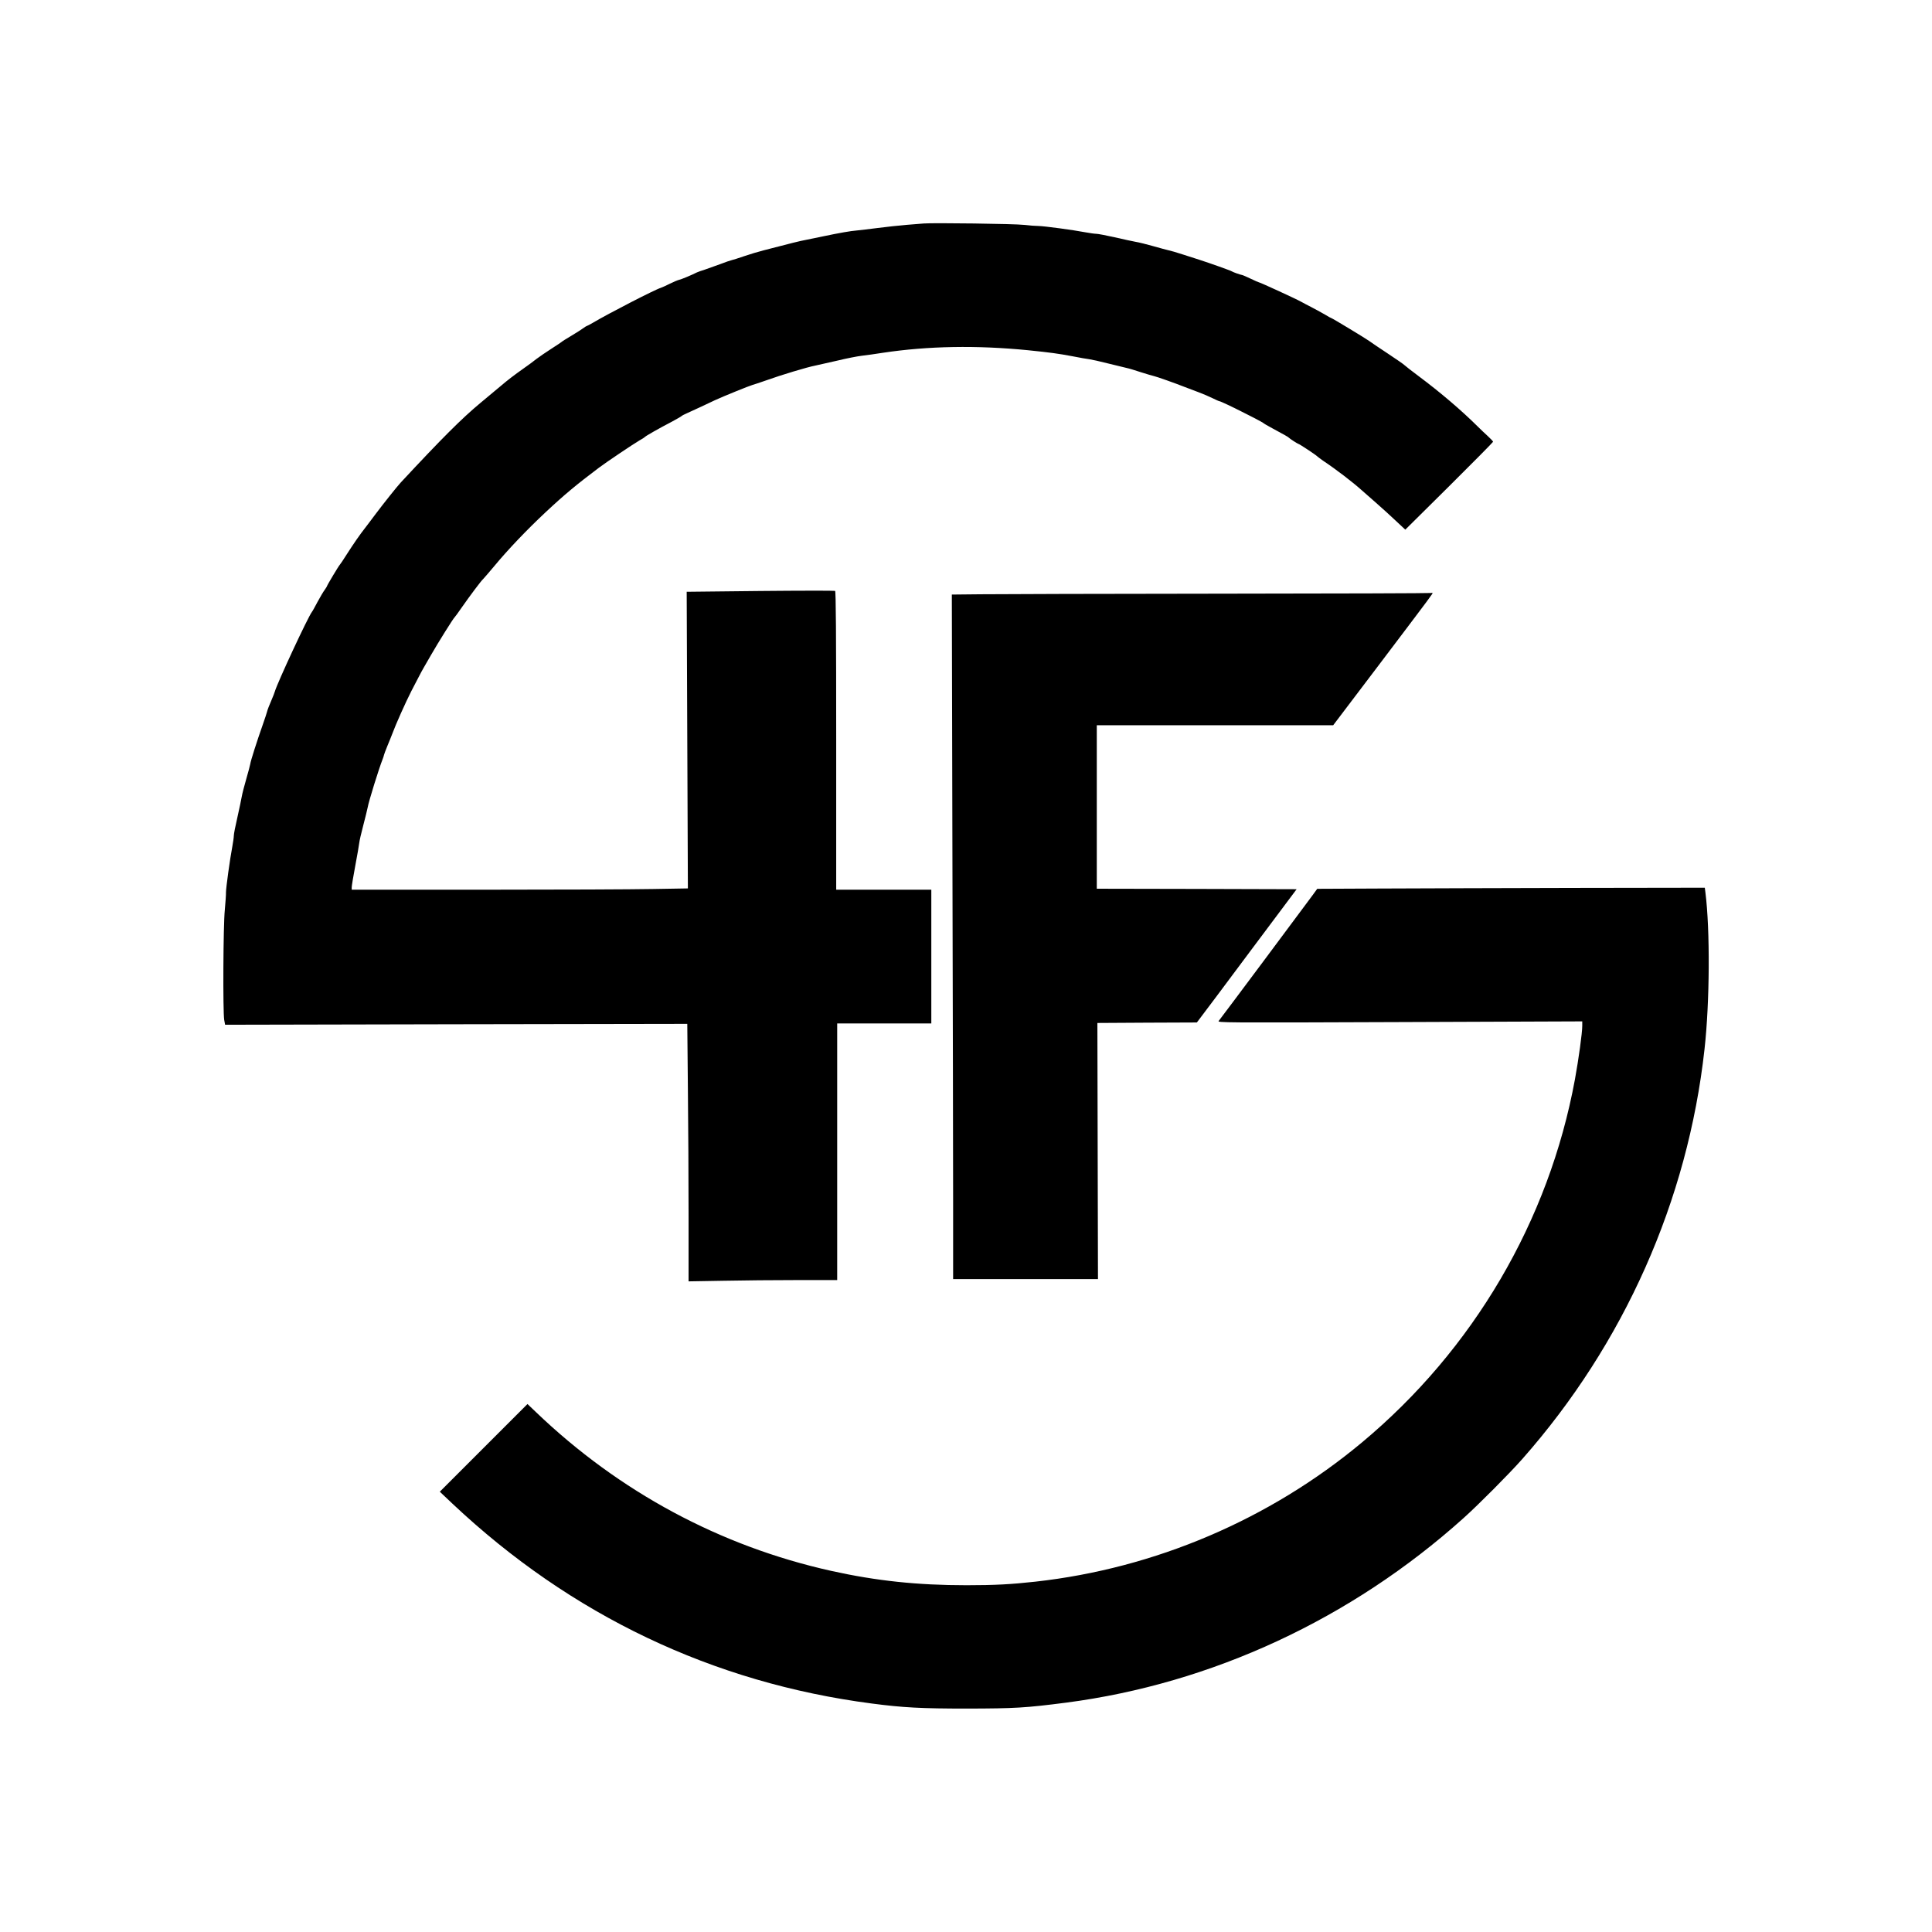 <?xml version="1.0" standalone="no"?>
<!DOCTYPE svg PUBLIC "-//W3C//DTD SVG 20010904//EN"
 "http://www.w3.org/TR/2001/REC-SVG-20010904/DTD/svg10.dtd">
<svg version="1.0" xmlns="http://www.w3.org/2000/svg"
 width="1950pt" height="1950pt" viewBox="0 0 1950 1950"
 preserveAspectRatio="xMidYMid meet">
<g transform="translate(0,1950) scale(0.1,-0.1)"
fill="#000000" stroke="none">
<path d="M9320 17244 c-25 -2 -103 -9 -175 -14 -71 -6 -200 -20 -285 -31 -85
-11 -180 -22 -210 -25 -65 -5 -178 -25 -345 -60 -66 -14 -145 -30 -175 -36
-50 -9 -144 -32 -420 -104 -52 -13 -142 -40 -200 -60 -58 -20 -114 -38 -126
-40 -11 -2 -63 -20 -115 -40 -52 -19 -121 -44 -154 -55 -33 -10 -69 -23 -80
-28 -58 -29 -154 -69 -180 -75 -16 -4 -59 -22 -95 -40 -36 -18 -77 -37 -90
-41 -58 -17 -530 -260 -688 -354 -29 -17 -56 -31 -59 -31 -3 0 -20 -10 -37
-23 -17 -13 -71 -47 -121 -77 -49 -29 -92 -56 -95 -60 -3 -3 -50 -35 -105 -70
-55 -35 -123 -82 -152 -104 -28 -23 -87 -66 -130 -96 -92 -65 -159 -116 -228
-175 -27 -23 -120 -101 -205 -171 -191 -159 -388 -356 -805 -804 -41 -45 -172
-209 -259 -325 -36 -49 -83 -110 -102 -135 -51 -65 -111 -151 -184 -265 -35
-55 -66 -102 -70 -105 -9 -7 -130 -209 -130 -217 0 -3 -11 -20 -23 -37 -13
-17 -45 -71 -72 -121 -26 -49 -51 -95 -56 -100 -40 -51 -349 -715 -375 -805
-4 -14 -17 -47 -29 -75 -29 -67 -44 -106 -50 -130 -2 -11 -22 -69 -43 -130
-56 -158 -123 -367 -126 -396 -2 -13 -20 -81 -40 -150 -20 -69 -41 -150 -46
-180 -5 -30 -25 -124 -44 -209 -20 -85 -36 -168 -36 -185 0 -16 -7 -65 -15
-109 -24 -126 -64 -417 -64 -461 1 -22 -5 -103 -12 -180 -16 -158 -20 -1026
-6 -1109 l9 -49 2332 5 2333 4 6 -645 c4 -354 7 -939 7 -1299 l0 -655 347 6
c190 4 528 7 750 7 l403 0 0 1295 0 1295 475 0 475 0 0 675 0 675 -480 0 -480
0 0 1504 c0 1073 -3 1507 -11 1512 -6 3 -345 3 -755 -1 l-743 -8 6 -1497 6
-1497 -354 -6 c-195 -4 -958 -7 -1696 -7 l-1343 0 0 25 c0 13 16 111 36 217
20 106 38 210 40 230 2 21 20 100 40 175 20 76 40 158 45 183 10 60 115 398
152 490 6 14 11 32 13 41 2 8 17 49 34 90 17 41 40 97 50 124 32 88 136 321
192 430 12 22 41 78 65 125 24 47 52 99 62 115 10 17 44 75 75 130 64 112 223
367 235 375 4 3 38 50 76 105 79 113 193 265 211 280 6 6 57 64 112 130 139
168 329 367 517 543 191 179 318 284 540 451 74 56 353 243 410 276 28 15 52
31 55 35 6 9 143 87 270 153 52 28 97 54 100 58 3 4 30 18 60 31 30 14 91 42
135 62 44 21 107 50 140 66 79 37 356 149 381 155 10 2 75 24 144 48 141 51
410 132 485 146 28 6 127 28 222 50 94 23 207 45 250 50 43 5 139 18 213 30
460 69 947 77 1465 26 226 -23 307 -34 450 -61 72 -14 148 -28 170 -30 22 -3
110 -22 195 -44 85 -21 169 -41 185 -45 17 -3 80 -22 140 -42 61 -19 120 -37
132 -39 25 -5 215 -72 313 -111 36 -14 99 -38 140 -53 41 -15 103 -42 138 -59
34 -17 66 -31 71 -31 9 0 132 -58 226 -106 28 -14 86 -44 130 -66 44 -23 82
-44 85 -47 3 -4 43 -28 90 -53 122 -66 164 -89 170 -97 6 -8 88 -61 94 -61 9
0 180 -113 191 -126 6 -6 33 -26 60 -45 128 -85 299 -216 390 -298 11 -10 74
-66 140 -123 66 -58 160 -143 209 -190 l90 -84 443 439 c244 242 443 444 443
448 0 5 -24 30 -52 56 -29 26 -76 71 -103 98 -164 163 -380 347 -592 505 -76
57 -143 109 -148 115 -6 7 -82 60 -170 118 -88 58 -171 114 -185 125 -29 22
-376 232 -384 232 -3 0 -29 14 -58 32 -29 17 -89 50 -133 73 -44 22 -93 49
-110 58 -49 28 -417 197 -428 197 -4 0 -40 16 -82 36 -42 20 -81 37 -88 38
-23 4 -92 29 -102 36 -10 8 -230 86 -330 118 -27 8 -102 32 -165 53 -64 21
-130 40 -147 43 -17 4 -86 22 -152 41 -67 19 -147 39 -179 44 -31 6 -127 26
-212 46 -85 19 -168 35 -185 35 -16 0 -65 7 -109 15 -125 24 -416 63 -476 64
-30 0 -95 5 -145 11 -86 11 -920 22 -1015 14z"/>
<path d="M14448 13515 c-2 -3 -960 -6 -2129 -7 -1168 -1 -2256 -4 -2418 -6
l-294 -3 6 -2662 c4 -1464 7 -3019 7 -3454 l0 -793 731 0 731 0 -3 1293 -3
1292 502 3 502 2 40 53 c22 28 249 331 503 672 l464 620 -1009 3 -1008 2 0
825 0 825 1193 0 1193 0 445 587 c569 752 562 743 557 748 -3 3 -7 3 -10 0z"/>
<path d="M13945 10532 l-650 -3 -45 -62 c-70 -96 -931 -1250 -949 -1271 -16
-18 19 -19 1827 -12 l1842 7 0 -45 c0 -71 -36 -333 -74 -541 -263 -1428 -1025
-2727 -2151 -3665 -932 -777 -2088 -1270 -3295 -1404 -243 -27 -411 -36 -695
-36 -495 0 -911 44 -1366 145 -1119 249 -2139 797 -2979 1602 l-86 82 -442
-442 -443 -443 129 -122 c1195 -1125 2627 -1807 4232 -2016 313 -41 497 -51
960 -51 483 1 591 7 1001 60 1471 192 2876 844 4009 1861 152 136 464 450 594
597 1028 1164 1671 2609 1840 4137 53 475 57 1203 9 1583 l-6 47 -1306 -2
c-718 -2 -1598 -4 -1956 -6z"/>
</g>
</svg>

